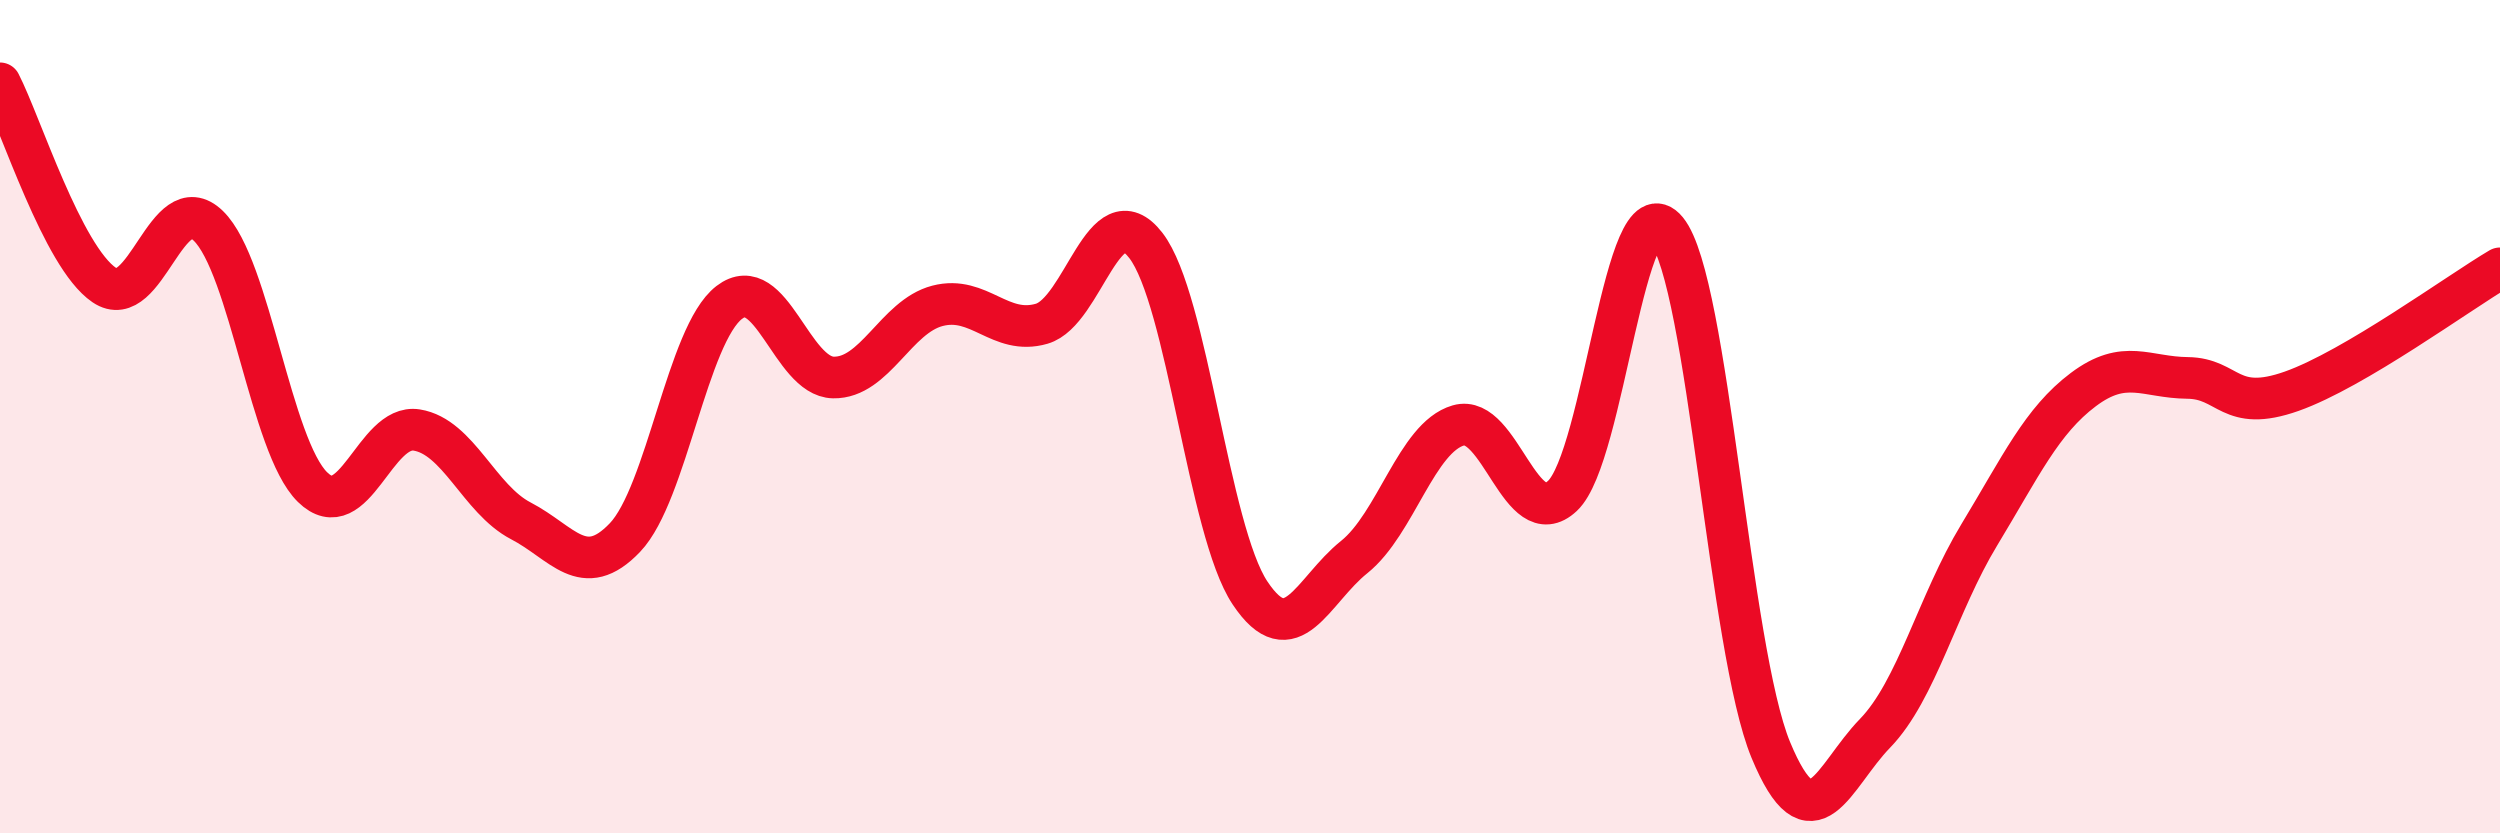 
    <svg width="60" height="20" viewBox="0 0 60 20" xmlns="http://www.w3.org/2000/svg">
      <path
        d="M 0,2 C 0.5,2.97 1.5,6.16 2.5,6.84 C 3.5,7.52 4,4.45 5,5.42 C 6,6.39 6.5,10.71 7.5,11.69 C 8.5,12.67 9,10.16 10,10.32 C 11,10.48 11.5,11.98 12.5,12.5 C 13.5,13.02 14,13.95 15,12.9 C 16,11.85 16.5,8.03 17.5,7.26 C 18.5,6.49 19,9.04 20,9.06 C 21,9.08 21.5,7.6 22.5,7.34 C 23.5,7.08 24,8.06 25,7.77 C 26,7.48 26.5,4.6 27.5,5.89 C 28.5,7.18 29,12.73 30,14.23 C 31,15.73 31.5,14.17 32.5,13.37 C 33.5,12.57 34,10.5 35,10.21 C 36,9.92 36.5,12.84 37.5,11.9 C 38.5,10.96 39,4.31 40,5.53 C 41,6.75 41.5,15.59 42.5,18 C 43.5,20.41 44,18.63 45,17.6 C 46,16.57 46.5,14.49 47.5,12.84 C 48.5,11.19 49,10.1 50,9.35 C 51,8.6 51.5,9.06 52.5,9.07 C 53.5,9.08 53.5,9.92 55,9.39 C 56.5,8.86 59,7.03 60,6.44L60 20L0 20Z"
        fill="#EB0A25"
        opacity="0.1"
        stroke-linecap="round"
        stroke-linejoin="round"
      />
      <path
        d="M 0,2 C 0.5,2.97 1.5,6.16 2.5,6.84 C 3.5,7.52 4,4.45 5,5.42 C 6,6.39 6.5,10.71 7.5,11.69 C 8.5,12.67 9,10.16 10,10.32 C 11,10.48 11.5,11.98 12.5,12.5 C 13.5,13.02 14,13.95 15,12.9 C 16,11.85 16.5,8.03 17.5,7.26 C 18.5,6.49 19,9.04 20,9.06 C 21,9.08 21.5,7.6 22.5,7.34 C 23.5,7.08 24,8.06 25,7.77 C 26,7.48 26.5,4.6 27.5,5.89 C 28.5,7.18 29,12.73 30,14.23 C 31,15.73 31.5,14.17 32.5,13.37 C 33.5,12.57 34,10.5 35,10.21 C 36,9.92 36.5,12.84 37.5,11.9 C 38.5,10.96 39,4.31 40,5.53 C 41,6.75 41.5,15.59 42.5,18 C 43.5,20.41 44,18.63 45,17.6 C 46,16.57 46.5,14.49 47.5,12.84 C 48.5,11.19 49,10.1 50,9.35 C 51,8.6 51.5,9.06 52.5,9.07 C 53.5,9.08 53.5,9.92 55,9.39 C 56.5,8.86 59,7.03 60,6.44"
        stroke="#EB0A25"
        stroke-width="1"
        fill="none"
        stroke-linecap="round"
        stroke-linejoin="round"
      />
    </svg>
  